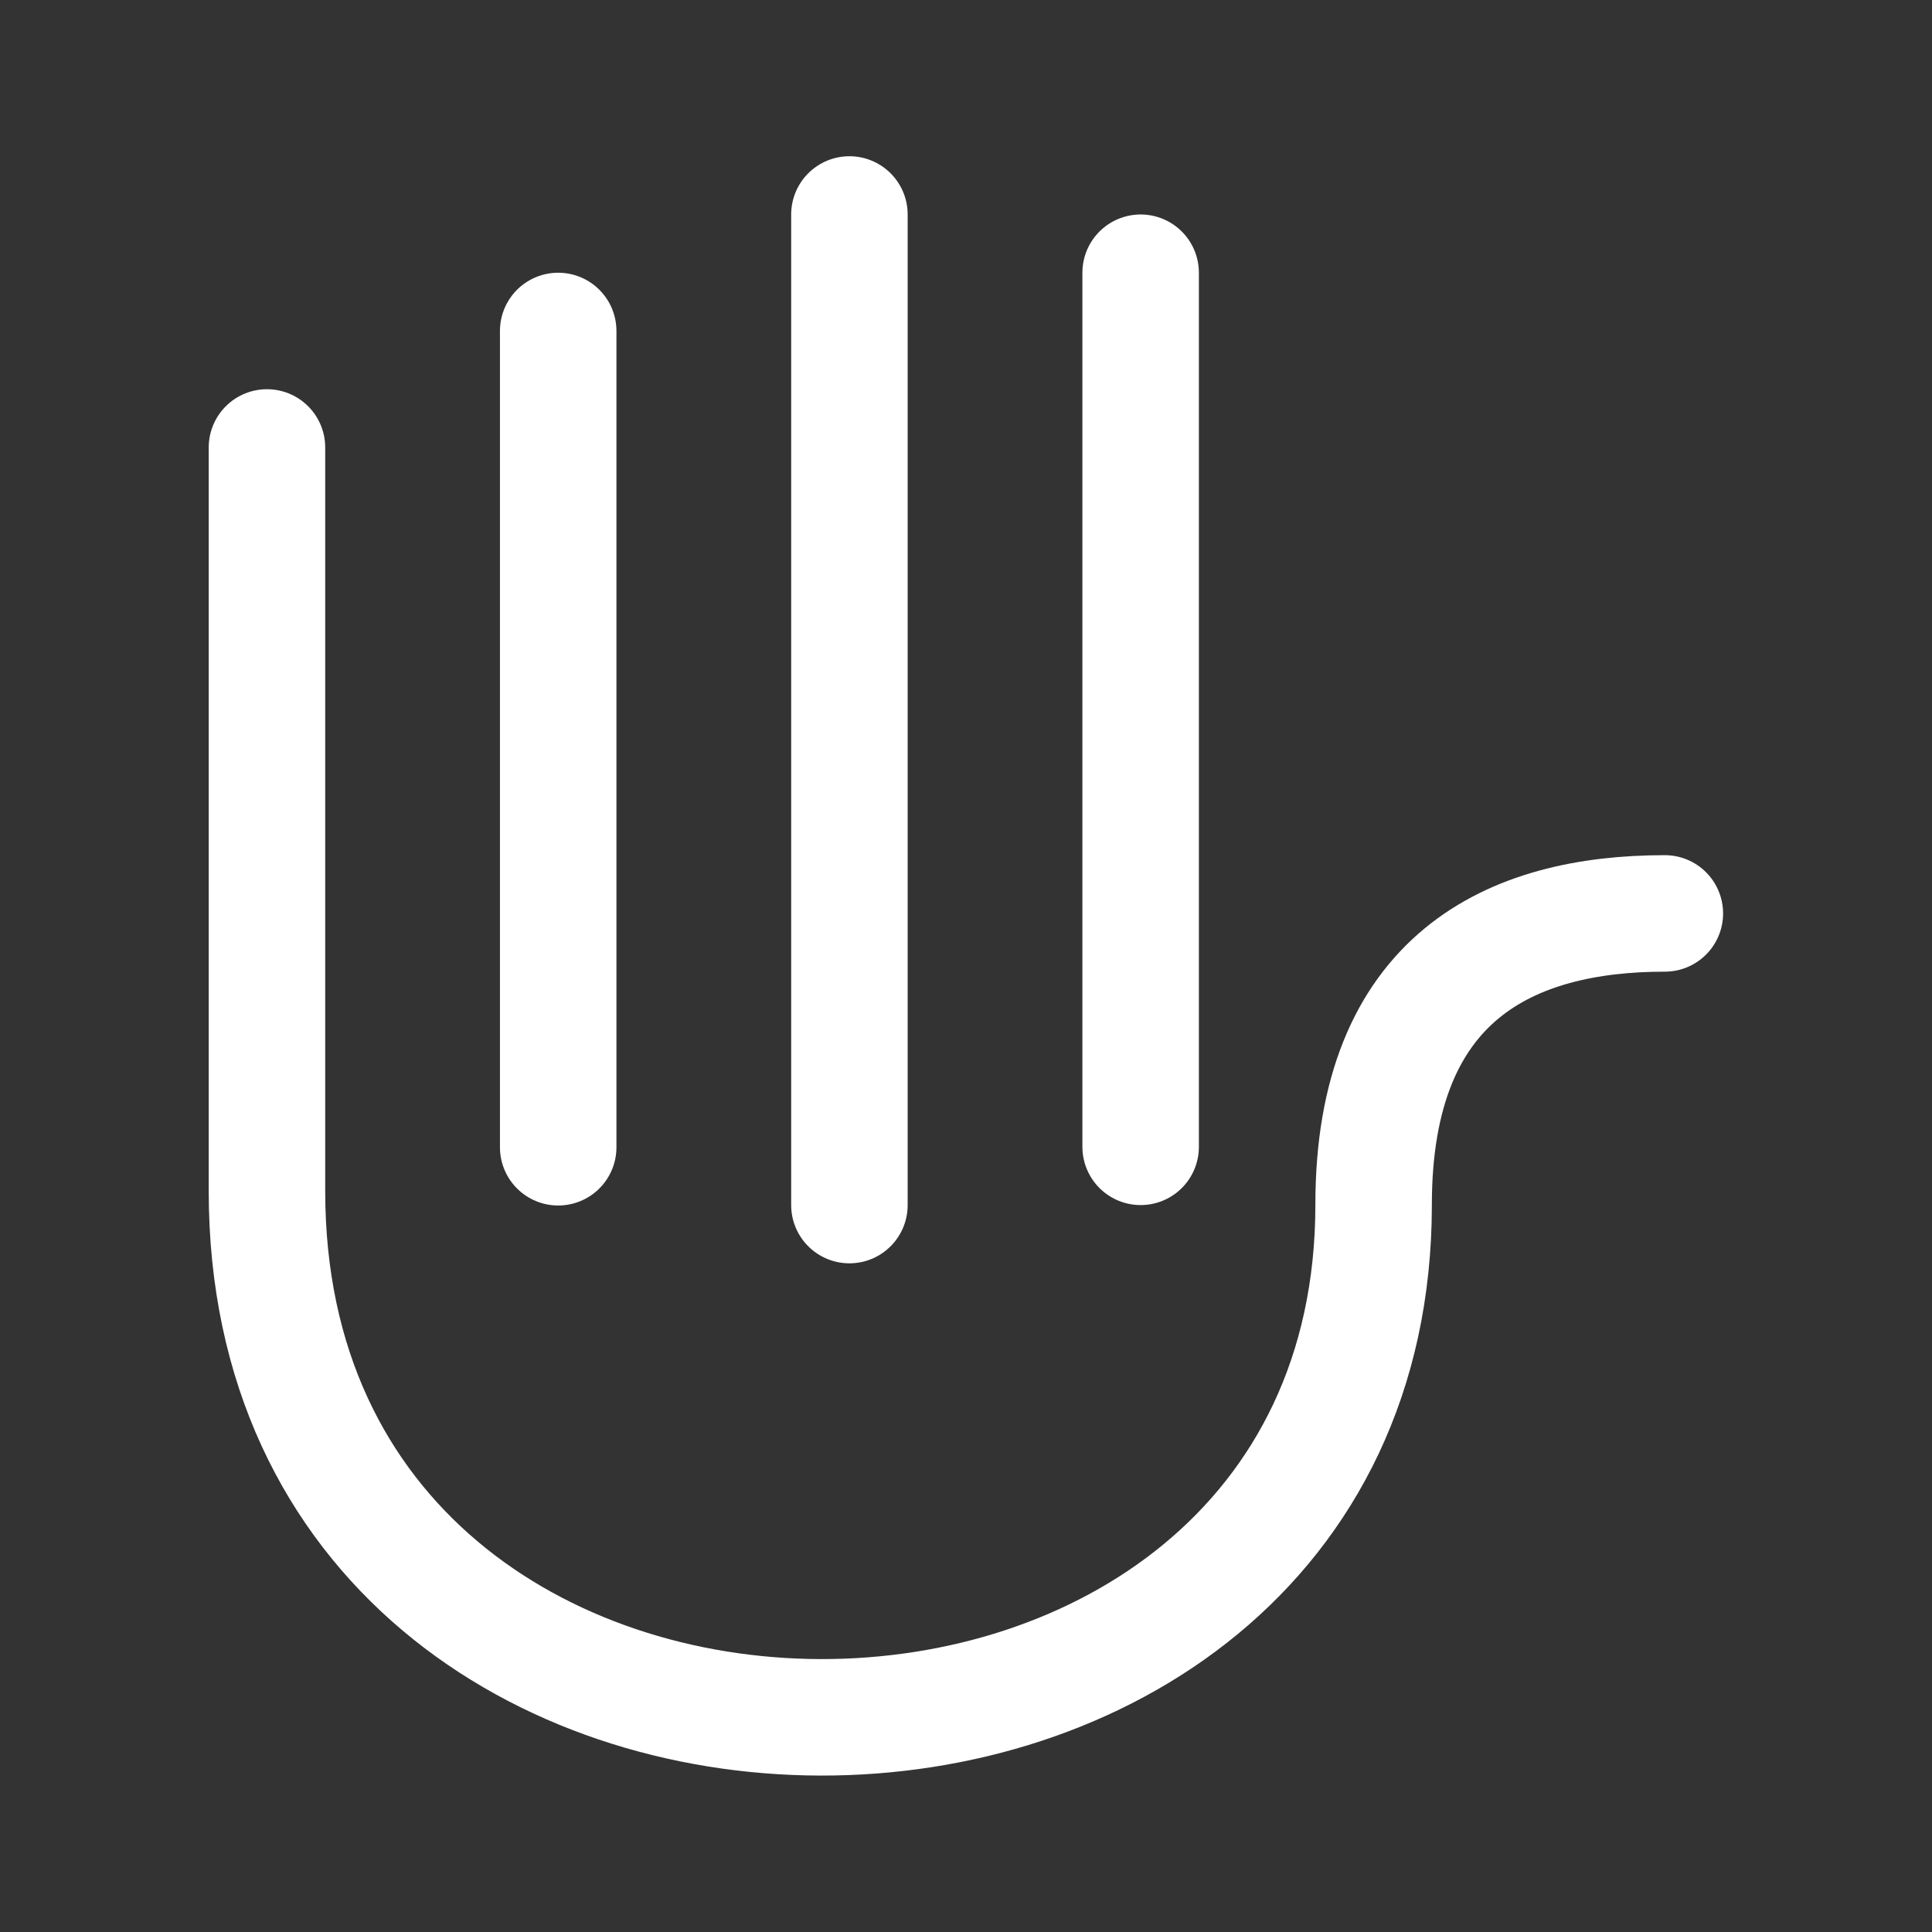 <?xml version="1.0" encoding="UTF-8" standalone="no"?>
<svg
   xmlns:dc="http://purl.org/dc/elements/1.1/"
   xmlns:cc="http://creativecommons.org/ns#"
   xmlns:rdf="http://www.w3.org/1999/02/22-rdf-syntax-ns#"
   xmlns:svg="http://www.w3.org/2000/svg"
   xmlns="http://www.w3.org/2000/svg"
   xmlns:sodipodi="http://sodipodi.sourceforge.net/DTD/sodipodi-0.dtd"
   xmlns:inkscape="http://www.inkscape.org/namespaces/inkscape"
   width="1000.0px"
   height="1000.0px"
   viewBox="0 0 1000.0 1000.0"
   version="1.1"
   id="SVGRoot"
   sodipodi:docname="hands-on-media-logo-white.svg"
   inkscape:version="1.0.2 (e86c870879, 2021-01-15, custom)">
  <rect x="0" y="0" width="1000.0" height="1000.0" fill="#333333" stroke="none"/>
  <defs
     id="defs2115" />
  <sodipodi:namedview
     id="base"
     pagecolor="#ffffff"
     bordercolor="#666666"
     borderopacity="1.0"
     inkscape:pageopacity="0.0"
     inkscape:pageshadow="2"
     inkscape:zoom="0.58554242"
     inkscape:cx="26.935309"
     inkscape:cy="425.54157"
     inkscape:document-units="px"
     inkscape:current-layer="layer1"
     inkscape:document-rotation="0"
     showgrid="true"
     inkscape:window-width="1920"
     inkscape:window-height="1026"
     inkscape:window-x="0"
     inkscape:window-y="28"
     inkscape:window-maximized="0"
     inkscape:snap-object-midpoints="false">
    <inkscape:grid
       type="xygrid"
       id="grid2686" />
  </sodipodi:namedview>
  <g
     inkscape:label="Layer 1"
     inkscape:groupmode="layer"
     id="layer1">
    <g
       id="g2729"
       transform="matrix(1.167,0,0,1.167,-95.218,-90.281)"
       style="stroke:#ffffff;stroke-opacity:1">
      <path
         style="fill:none;stroke:#ffffff;stroke-width:51.667;stroke-linecap:round;stroke-linejoin:round;stroke-miterlimit:4;stroke-dasharray:none;stroke-dashoffset:0;stroke-opacity:1;paint-order:normal"
         d="m 200,275.824 v 329.853 c 0,311.849 490.833,308.475 490.833,5.98 0,-101.166 60.893,-129.167 129.167,-129.167"
         id="path10"
         sodipodi:nodetypes="cccc" />
      <path
         style="fill:none;stroke:#ffffff;stroke-width:51.667;stroke-linecap:round;stroke-linejoin:round;stroke-miterlimit:4;stroke-dasharray:none;stroke-dashoffset:0;stroke-opacity:1;paint-order:normal"
         d="M 329.167,224.157 V 586.205"
         id="path12"
         sodipodi:nodetypes="cc" />
      <path
         style="fill:none;stroke:#ffffff;stroke-width:51.667;stroke-linecap:round;stroke-linejoin:round;stroke-miterlimit:4;stroke-dasharray:none;stroke-dashoffset:0;stroke-opacity:1;paint-order:normal"
         d="m 458.333,172.491 3e-5,439.357"
         id="path12-3"
         sodipodi:nodetypes="cc" />
      <path
         style="fill:none;stroke:#ffffff;stroke-width:51.667;stroke-linecap:round;stroke-linejoin:round;stroke-miterlimit:4;stroke-dasharray:none;stroke-dashoffset:0;stroke-opacity:1;paint-order:normal"
         d="m 587.5,198.324 v 387.69"
         id="path12-6"
         sodipodi:nodetypes="cc" />
    </g>
  </g>
</svg>
